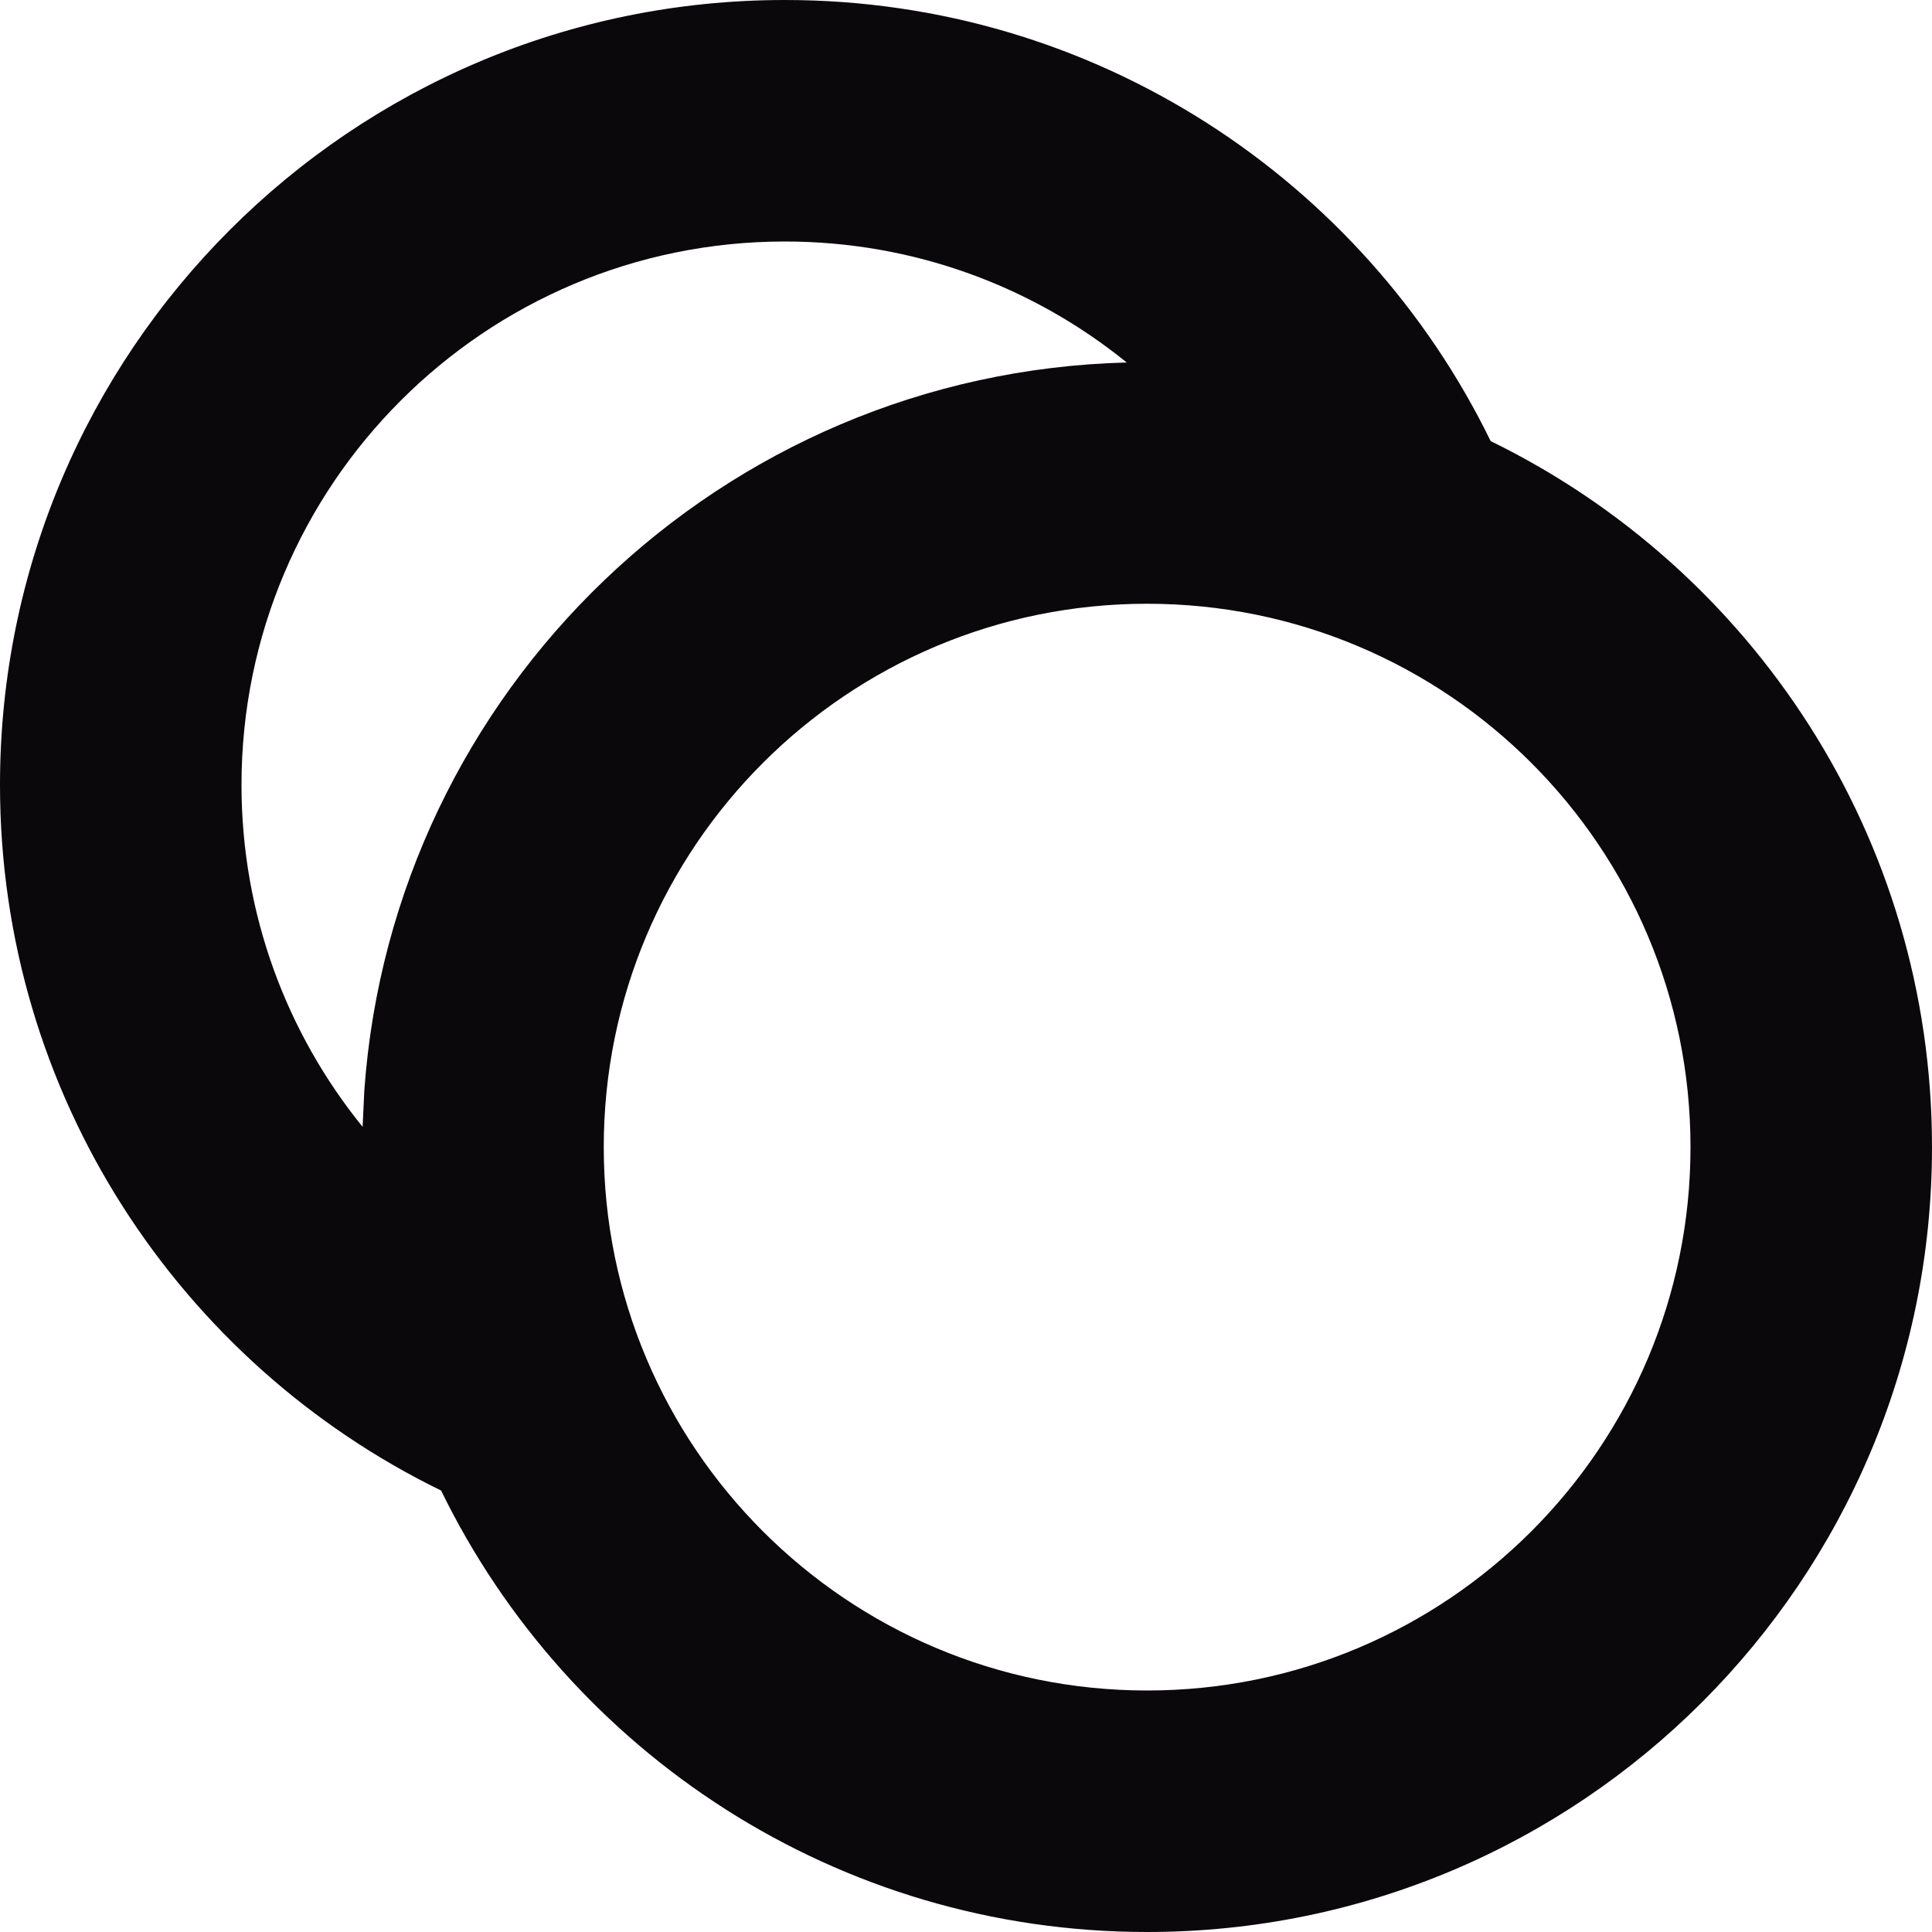 <svg width="16" height="16" viewBox="0 0 16 16" fill="none" xmlns="http://www.w3.org/2000/svg">
<g id="16px/Coins_two">
<path id="icon" fill-rule="evenodd" clip-rule="evenodd" d="M6.5 0C9.069 0 11.29 1.49 12.345 3.653C14.509 4.709 16 6.93 16 9.5C16 13.09 13.09 16 9.5 16C6.93 16 4.708 14.508 3.653 12.344C1.49 11.289 0 9.069 0 6.5C0 2.91 2.91 0 6.5 0ZM9.5 5C7.015 5 5 7.015 5 9.5C5 11.985 7.015 14 9.5 14C11.985 14 14 11.985 14 9.5C14 7.015 11.985 5 9.5 5ZM6.5 2C4.015 2 2 4.015 2 6.5C2 7.573 2.376 8.559 3.003 9.332L3.017 9.033C3.252 5.716 5.976 3.088 9.331 3.002C8.559 2.376 7.573 2 6.5 2Z" fill="#0A080A"/>
</g>
</svg>
